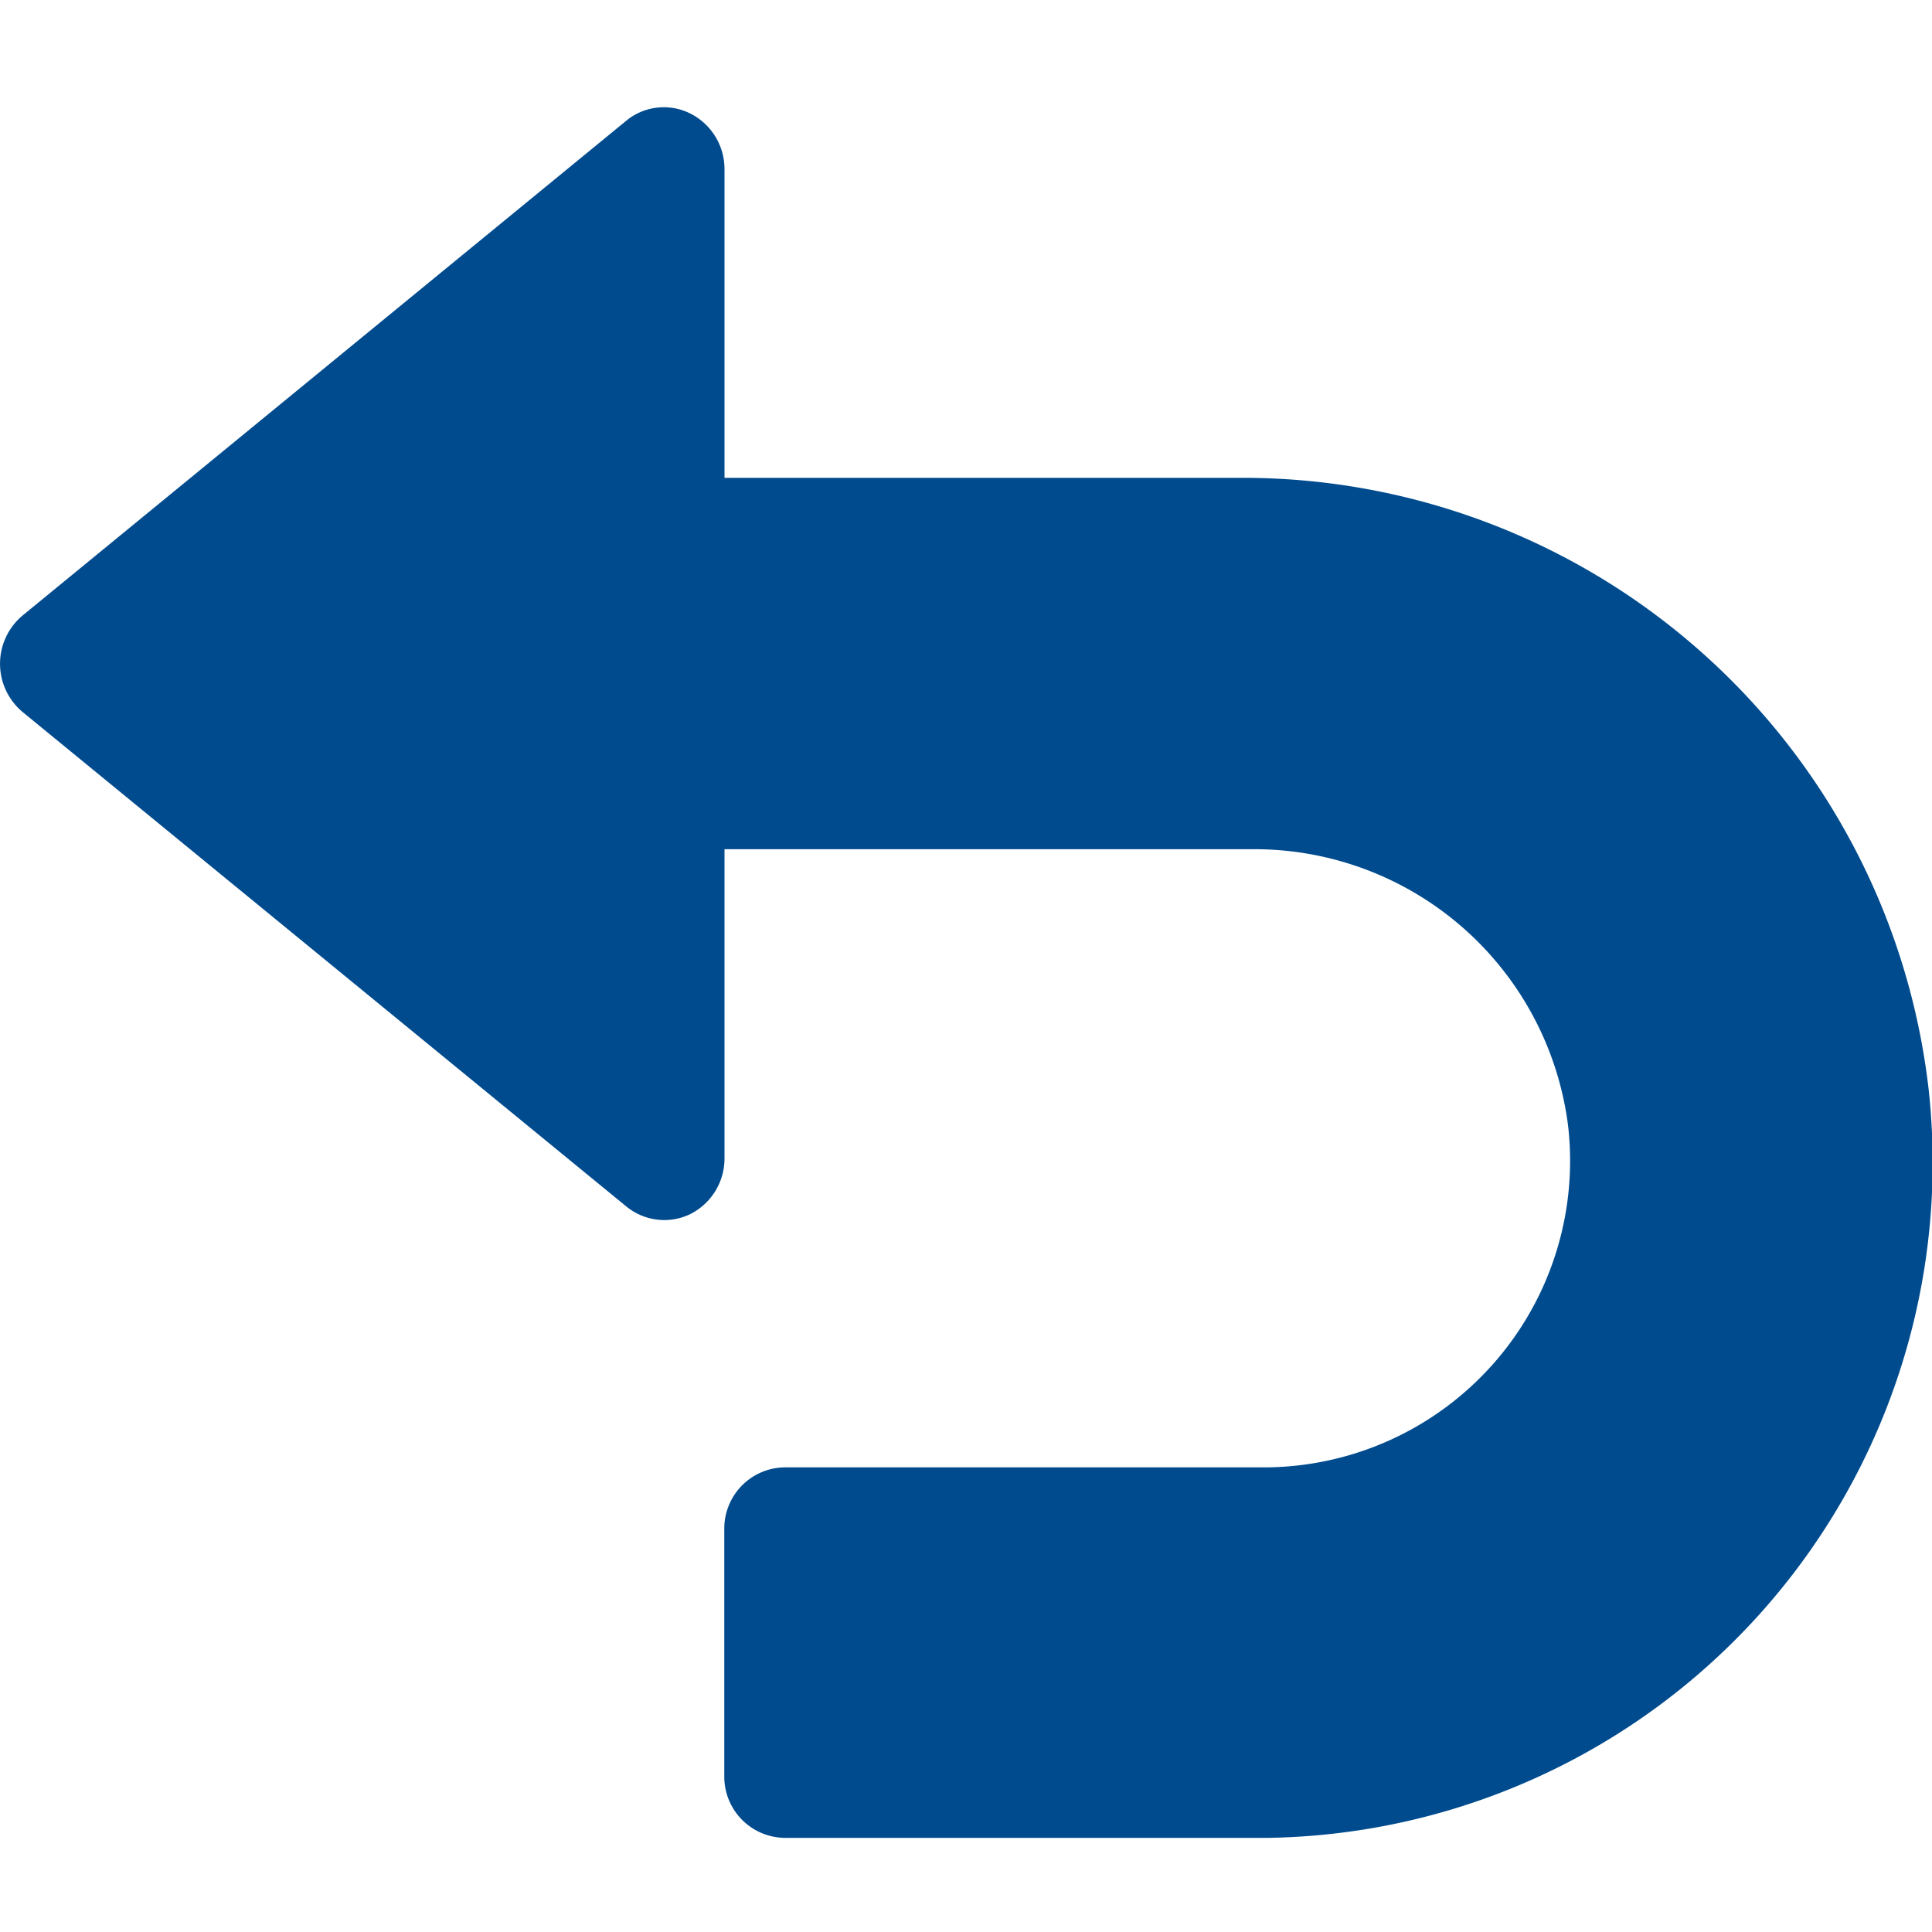 <svg xmlns="http://www.w3.org/2000/svg" width="18" height="18" viewBox="0 0 18 18"><rect width="18" height="18" fill="rgba(255,255,255,0)"/><g transform="translate(0 1)"><path d="M17.969,41.148a6.431,6.431,0,0,0-6.438-5.7H6.75V32.573a.579.579,0,0,0-.318-.519.55.55,0,0,0-.6.069L.211,36.73a.586.586,0,0,0,0,.9l5.625,4.607a.56.56,0,0,0,.352.126.554.554,0,0,0,.244-.056.579.579,0,0,0,.318-.519V38.908h4.9a2.946,2.946,0,0,1,2.96,2.581,2.856,2.856,0,0,1-2.8,3.178h-4.5a.57.57,0,0,0-.562.576v2.3a.57.57,0,0,0,.562.576h4.5A6.29,6.29,0,0,0,17.969,41.148Z" transform="translate(0 -31.996)" fill="#004b8e"/></g></svg>